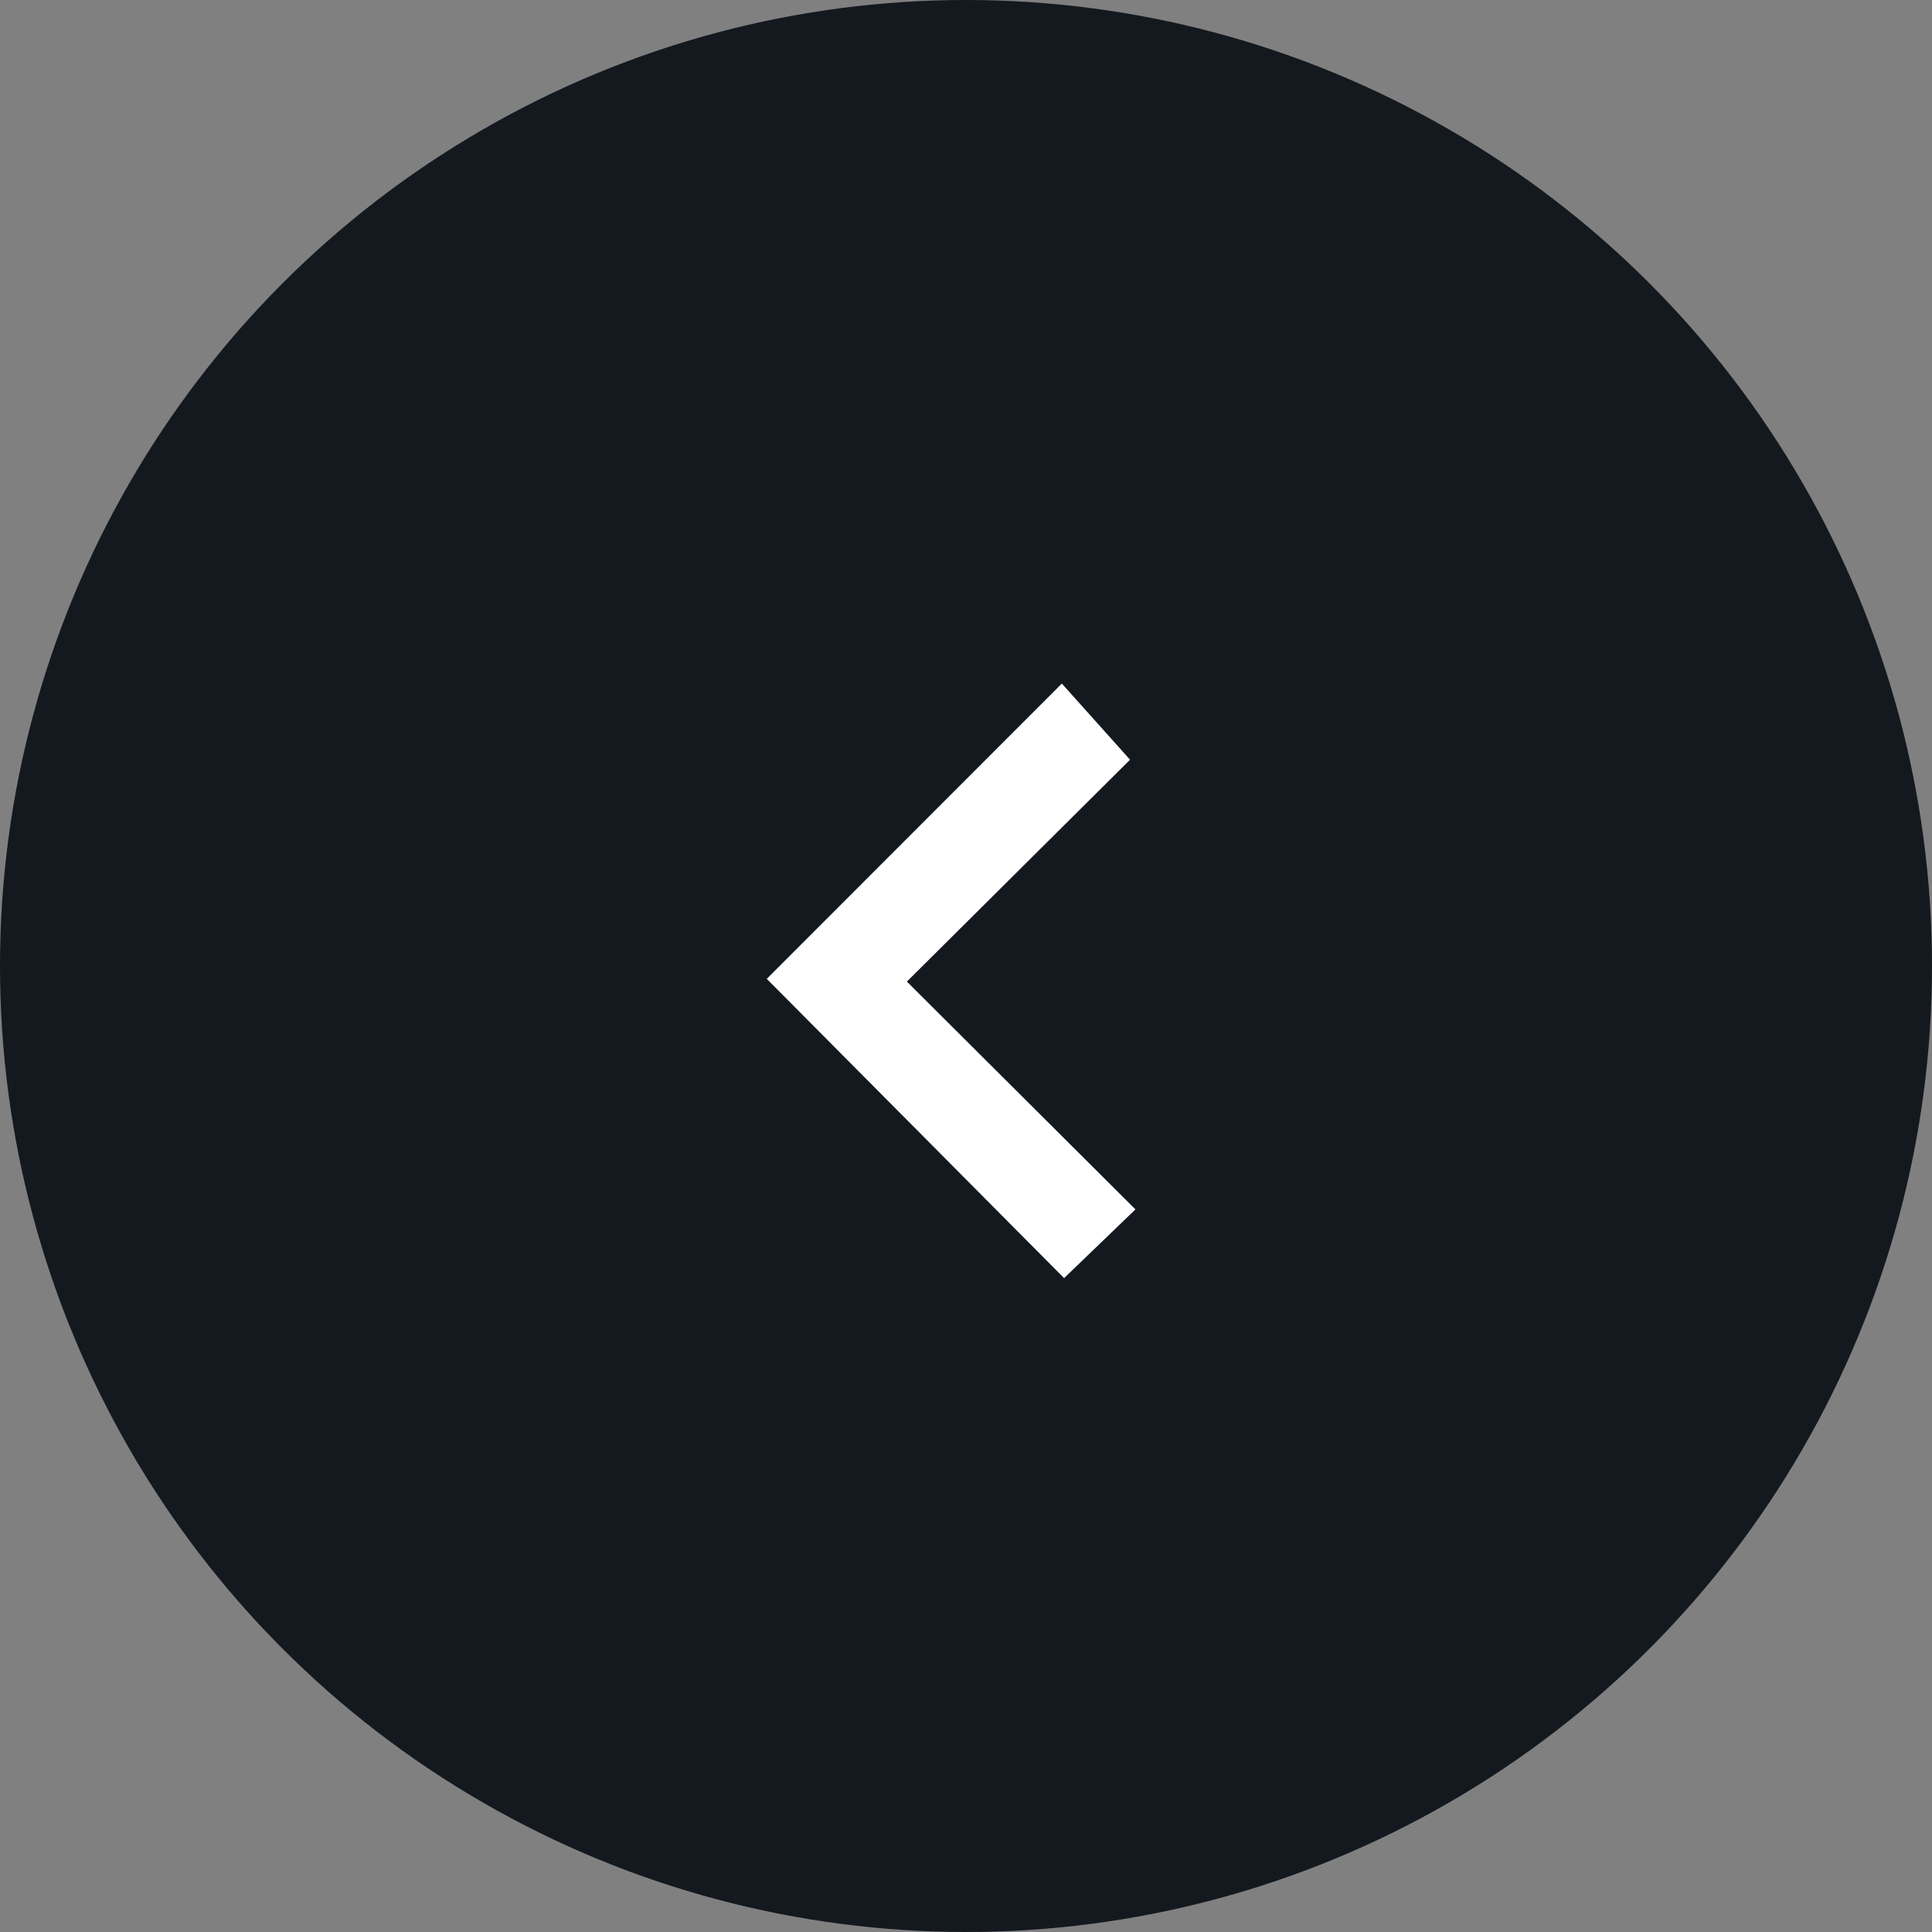 <svg id="Next" xmlns="http://www.w3.org/2000/svg" width="58" height="58" viewBox="0 0 58 58">
  <rect x="0" y="0" width="58" height="58" fill="#808080" stroke="none"/>
  <circle id="Ellipse_4" data-name="Ellipse 4" cx="29" cy="29" r="29" fill="#080e16" opacity="0.902"/>
  <path id="Shape_5" data-name="Shape 5" d="M1402.912,4477.386l8.858-8.865,2.048,2.286-6.7,6.661,6.862,6.839-2.142,2.063Z" transform="translate(-1379.893 -4448)" fill="#fff"/>
</svg>
